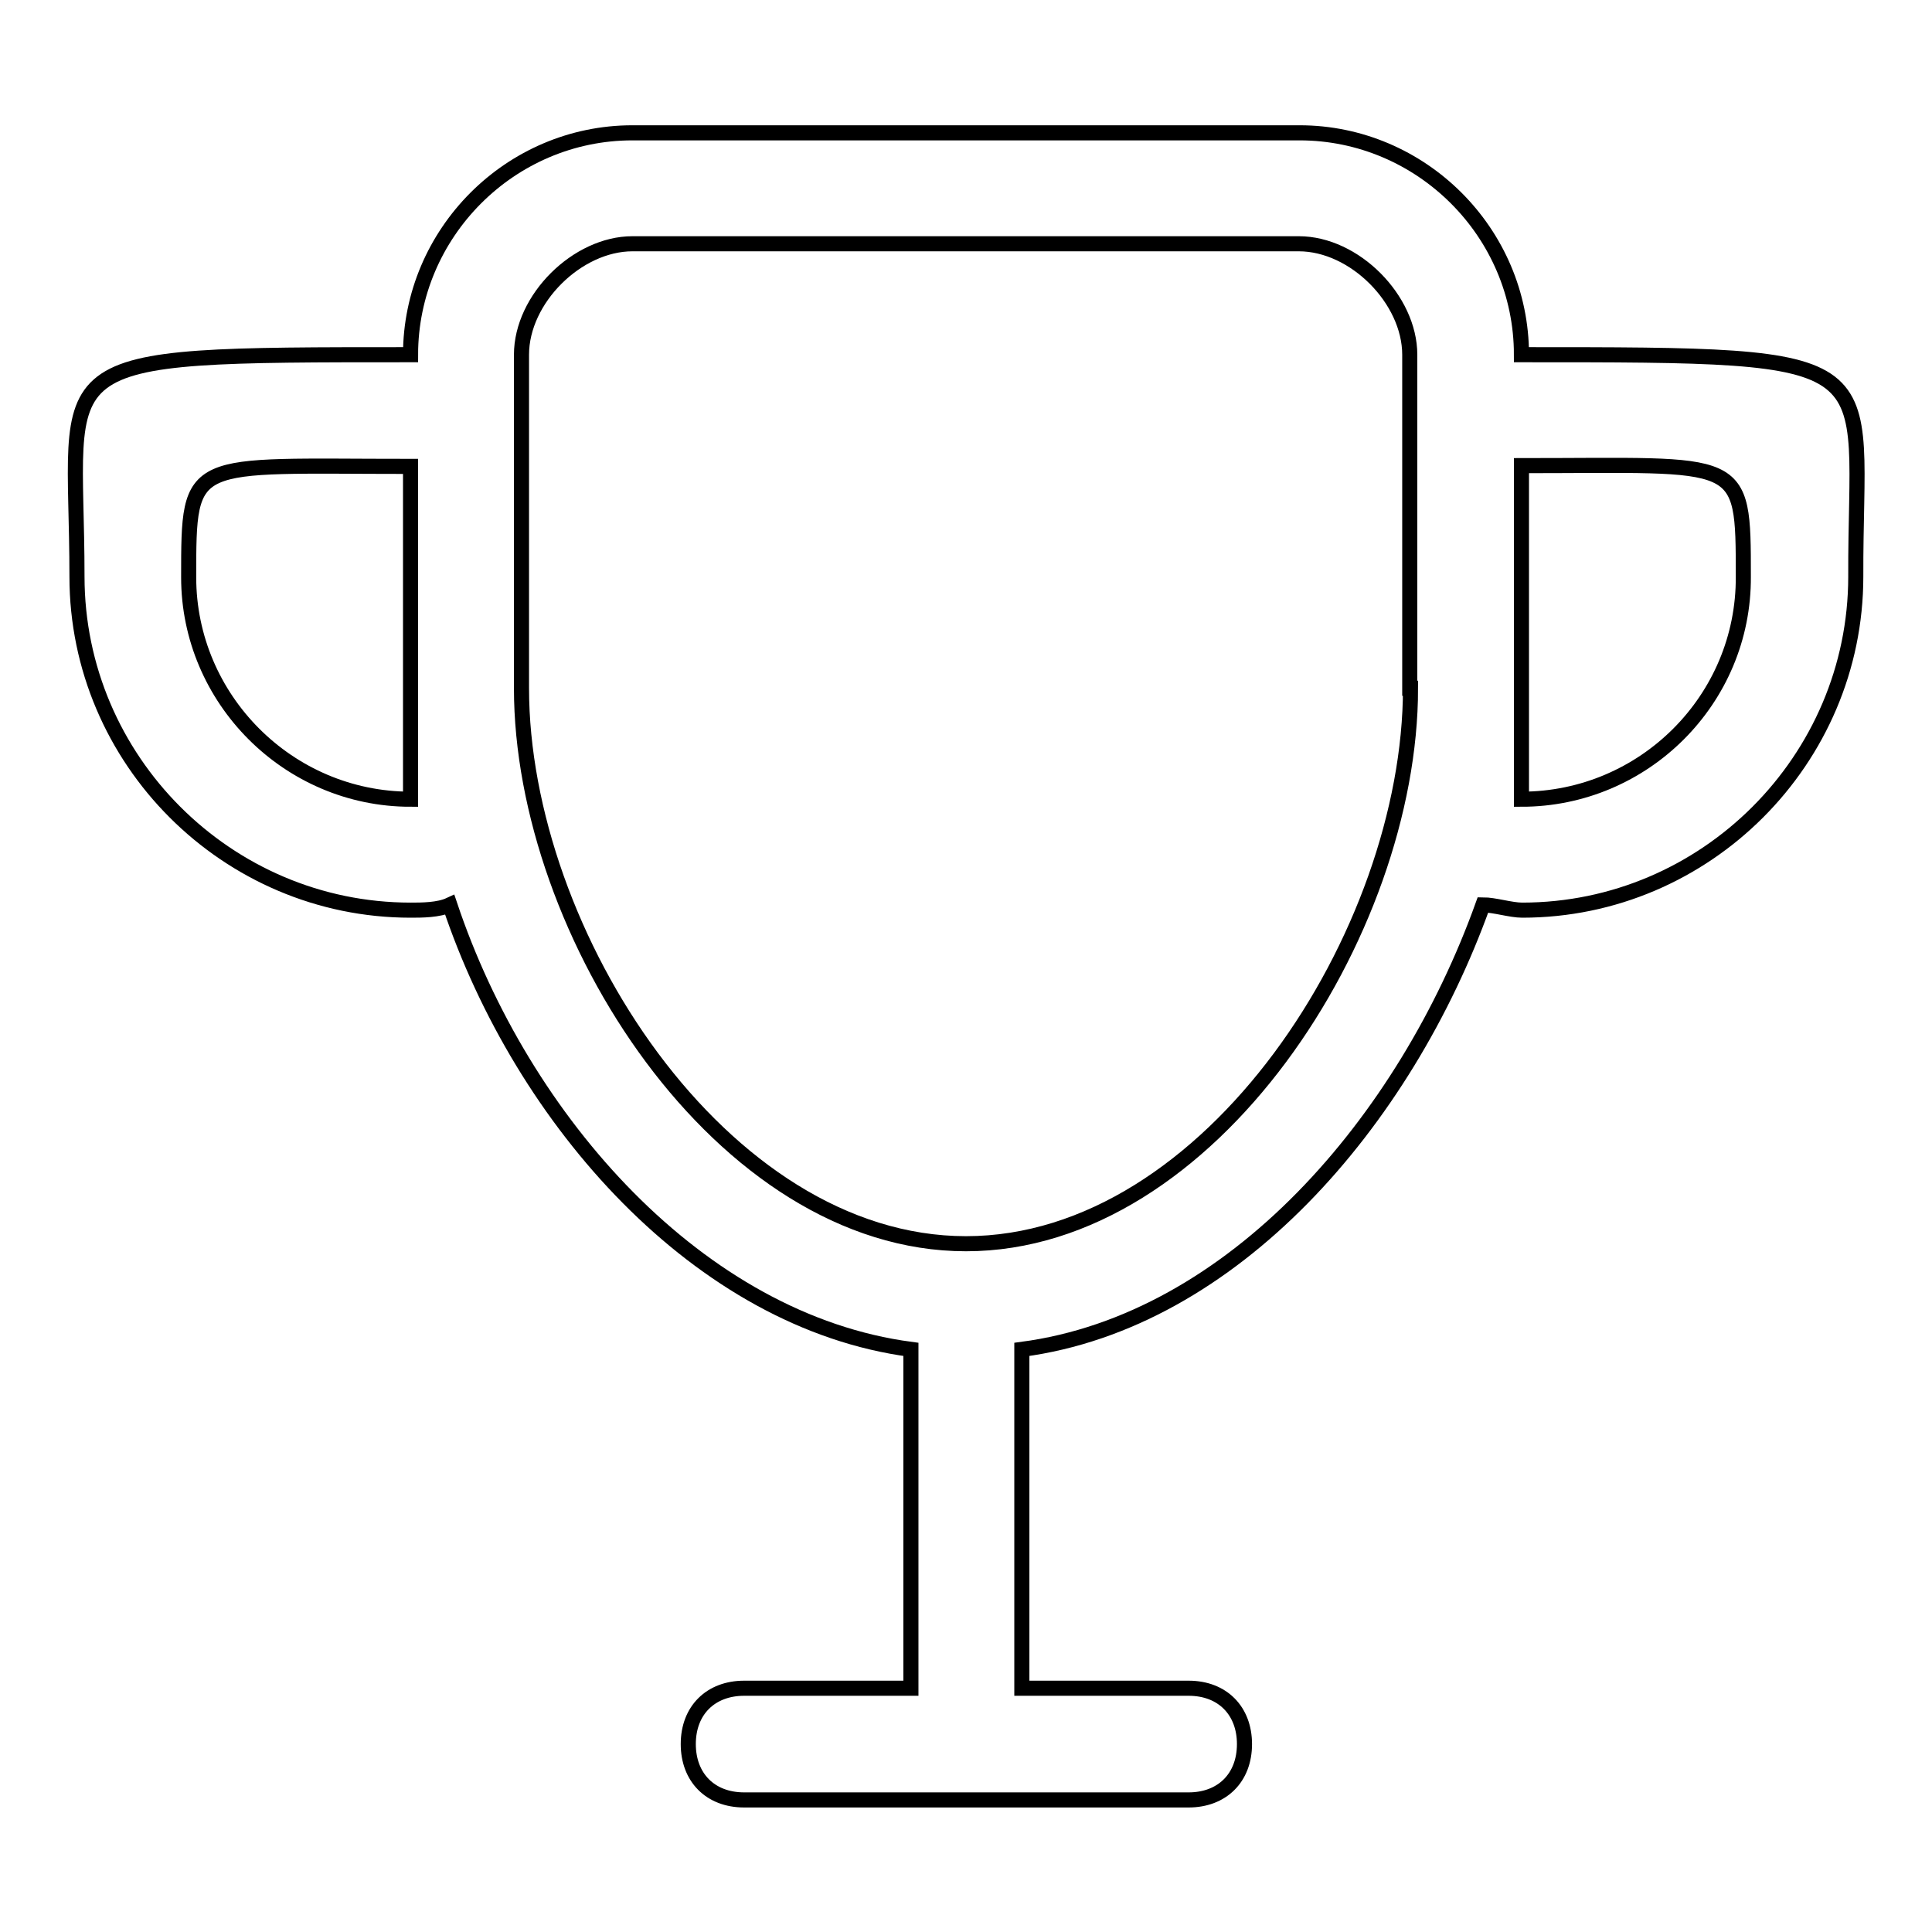 <?xml version="1.0" encoding="utf-8"?>
<!-- Svg Vector Icons : http://www.onlinewebfonts.com/icon -->
<!DOCTYPE svg PUBLIC "-//W3C//DTD SVG 1.1//EN" "http://www.w3.org/Graphics/SVG/1.1/DTD/svg11.dtd">
<svg version="1.1" xmlns="http://www.w3.org/2000/svg" xmlns:xlink="http://www.w3.org/1999/xlink" x="0px" y="0px" viewBox="0 0 256 256" enable-background="new 0 0 256 256" xml:space="preserve">
<g> <path stroke-width="2" fill-opacity="0" stroke="#000000"  d="M201.6,47c0-16.2-13.3-29.4-29.4-29.4H83.8c-16.2,0-29.4,13.3-29.4,29.4c-50.1,0-44.2,0-44.2,29.4 c0,24.3,19.9,44.2,44.2,44.2c1.5,0,3.7,0,5.2-0.7c9.6,28.7,33.1,55.2,61.1,58.9v44.9H98.6c-4.4,0-7.4,2.9-7.4,7.4 c0,4.4,2.9,7.4,7.4,7.4h58.9c4.4,0,7.4-2.9,7.4-7.4c0-4.4-2.9-7.4-7.4-7.4h-22.1v-44.9c28-3.7,50.8-30.2,61.1-58.9 c1.5,0,3.7,0.7,5.2,0.7c24.3,0,44.2-19.9,44.2-44.2C245.8,47,251.7,47,201.6,47L201.6,47z M54.4,105.9c-16.2,0-29.4-13.3-29.4-29.4 c0-16.2,0-14.7,29.4-14.7V105.9z M186.9,91.2c0,32.4-26.5,73.6-58.9,73.6s-58.9-41.2-58.9-73.6V47c0-7.4,7.4-14.7,14.7-14.7h88.3 c7.4,0,14.7,7.4,14.7,14.7V91.2L186.9,91.2z M201.6,105.9V61.7c29.4,0,29.4-1.5,29.4,14.7C231.1,92.7,217.8,105.9,201.6,105.9z"/></g>
</svg>